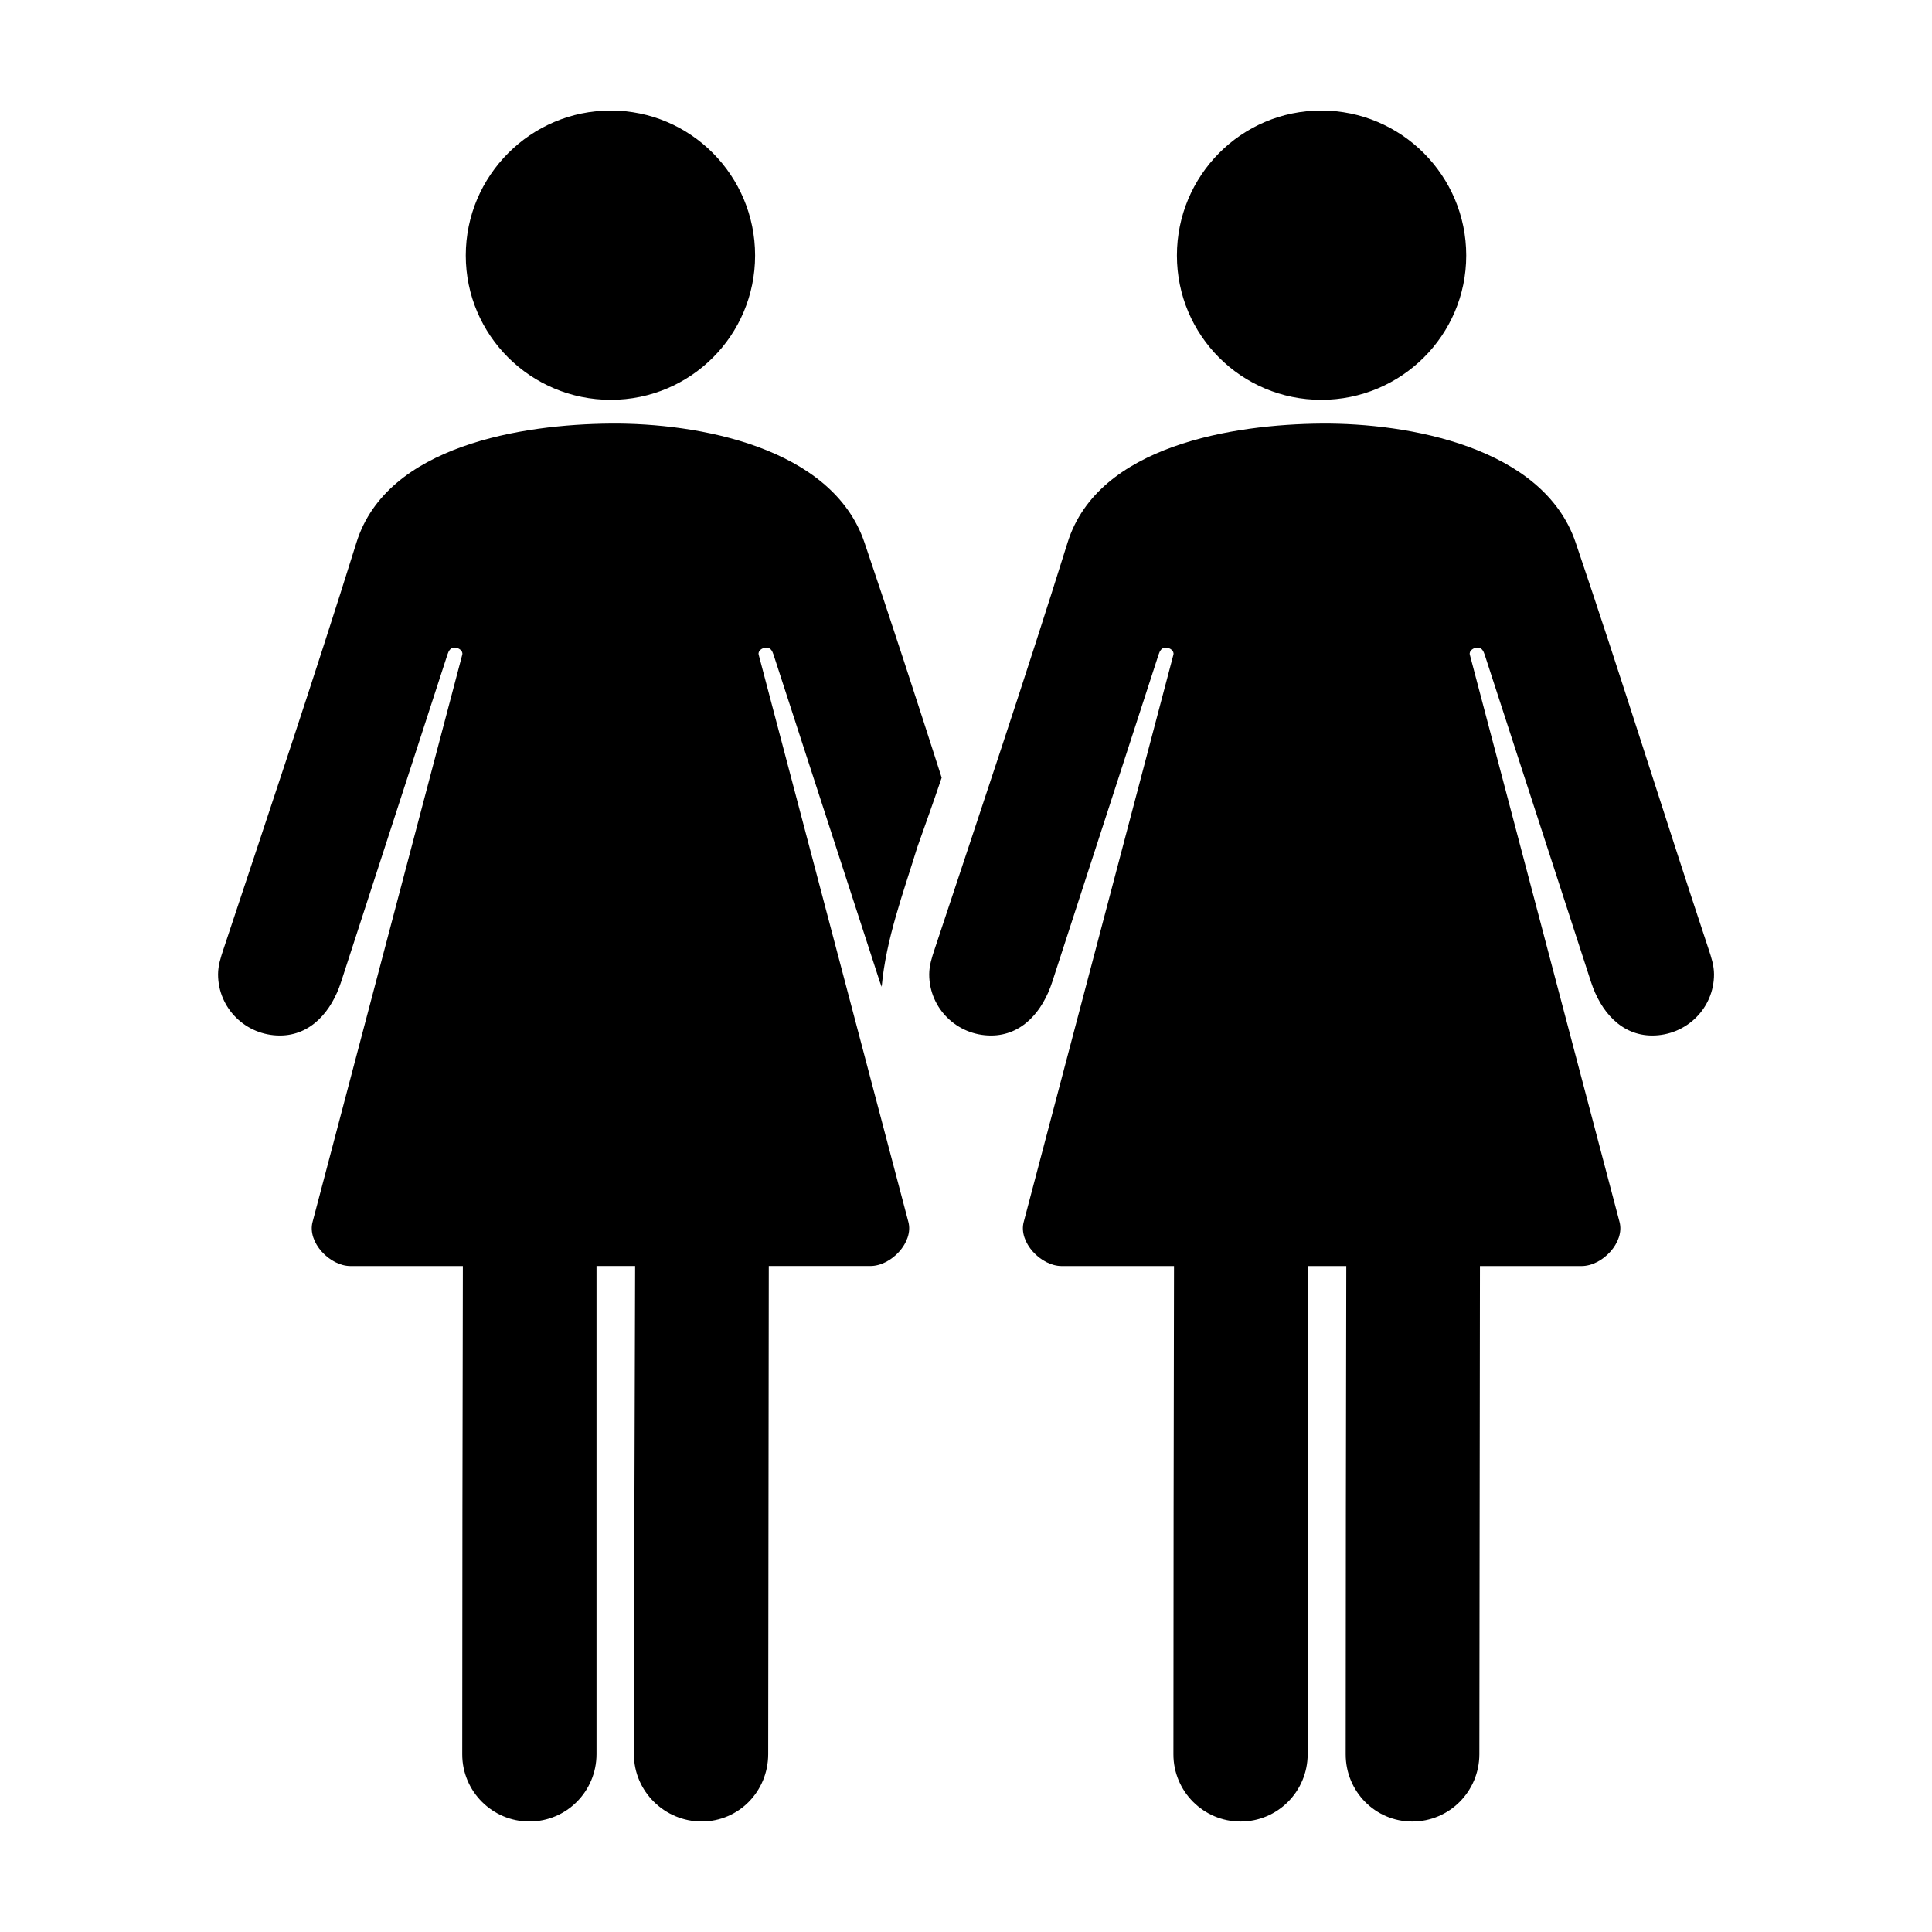 <?xml version="1.0" encoding="UTF-8"?>
<!-- Uploaded to: ICON Repo, www.svgrepo.com, Generator: ICON Repo Mixer Tools -->
<svg fill="#000000" width="800px" height="800px" version="1.1" viewBox="144 144 512 512" xmlns="http://www.w3.org/2000/svg">
 <path d="m305.85 173.29c-21.176 0-38.414 17.238-38.414 38.414s17.238 38.258 38.414 38.258c21.176 0 38.258-17.082 38.258-38.258s-17.082-38.414-38.258-38.414zm188.3 0c-21.176 0-38.258 17.238-38.258 38.414s17.082 38.258 38.258 38.258 38.414-17.082 38.414-38.258c0.004-21.176-17.234-38.414-38.41-38.414zm-188.45 82.969c-22.953 0.191-59.148 5.648-67.227 31.488-11.289 36.102-23.344 71.945-35.266 107.85-0.691 2.082-1.418 4.277-1.418 6.613 0 9.02 7.356 16.215 16.375 16.215 8.297 0 13.723-6.488 16.215-14.168 9.398-28.926 27.902-85.879 28.184-86.75 0.332-1.023 0.812-1.891 1.891-1.891 1.078 0 2.32 0.848 2.047 1.891l-39.676 150.36c-1.41 5.352 4.535 11.648 10.078 11.652h29.758c-0.086 33.48-0.164 96.609-0.164 129.41 0 9.793 7.953 17.789 17.793 17.789 9.836 0 17.75-7.953 17.789-17.789 0-31.57-0.008-95.352 0-129.42h10.234c-0.082 33.488-0.316 96.613-0.316 129.42 0 9.793 8.113 17.789 17.949 17.789s17.59-7.953 17.633-17.789c0-31.574 0.148-95.355 0.156-129.42h26.922c5.543 0 11.488-6.297 10.078-11.652l-39.676-150.35c-0.273-1.043 0.973-1.891 2.047-1.891 1.078 0 1.555 0.867 1.891 1.891 0.281 0.871 18.785 57.824 28.184 86.75 0.141 0.43 0.312 0.836 0.473 1.258 1.141-12.672 5.723-24.867 9.445-37 2.18-6.129 4.363-12.246 6.453-18.422-6.691-20.84-13.434-41.629-20.469-62.348-8.602-25.328-44.277-31.672-67.227-31.488h-0.156zm188.46 0c-22.949 0.188-59.145 5.641-67.227 31.488-11.289 36.102-23.344 71.945-35.266 107.85-0.691 2.082-1.418 4.277-1.418 6.613 0 9.02 7.356 16.215 16.375 16.215 8.297 0 13.719-6.488 16.215-14.168 9.398-28.926 27.898-85.879 28.184-86.75 0.332-1.023 0.812-1.891 1.891-1.891s2.32 0.848 2.047 1.891l-39.676 150.36c-1.41 5.352 4.535 11.648 10.078 11.652h29.758c-0.082 33.484-0.156 96.609-0.156 129.42 0 9.793 7.953 17.789 17.789 17.789 9.836 0 17.75-7.953 17.789-17.789 0-31.57-0.012-95.352 0-129.42h10.234c-0.082 33.488-0.156 96.613-0.156 129.42 0 9.793 7.797 17.789 17.633 17.789 9.836 0 17.746-7.953 17.789-17.789 0-31.574 0.148-95.355 0.156-129.42h26.922c5.543 0 11.488-6.297 10.078-11.652l-39.68-150.36c-0.277-1.039 0.973-1.891 2.047-1.891 1.078 0 1.559 0.867 1.891 1.891 0.281 0.871 18.785 57.824 28.184 86.75 2.496 7.68 7.922 14.168 16.215 14.168 9.02 0 16.375-7.195 16.375-16.215 0-2.336-0.727-4.531-1.418-6.613-11.922-35.902-23.105-72.031-35.266-107.85-8.605-25.336-44.434-31.676-67.383-31.488z"/>
</svg>